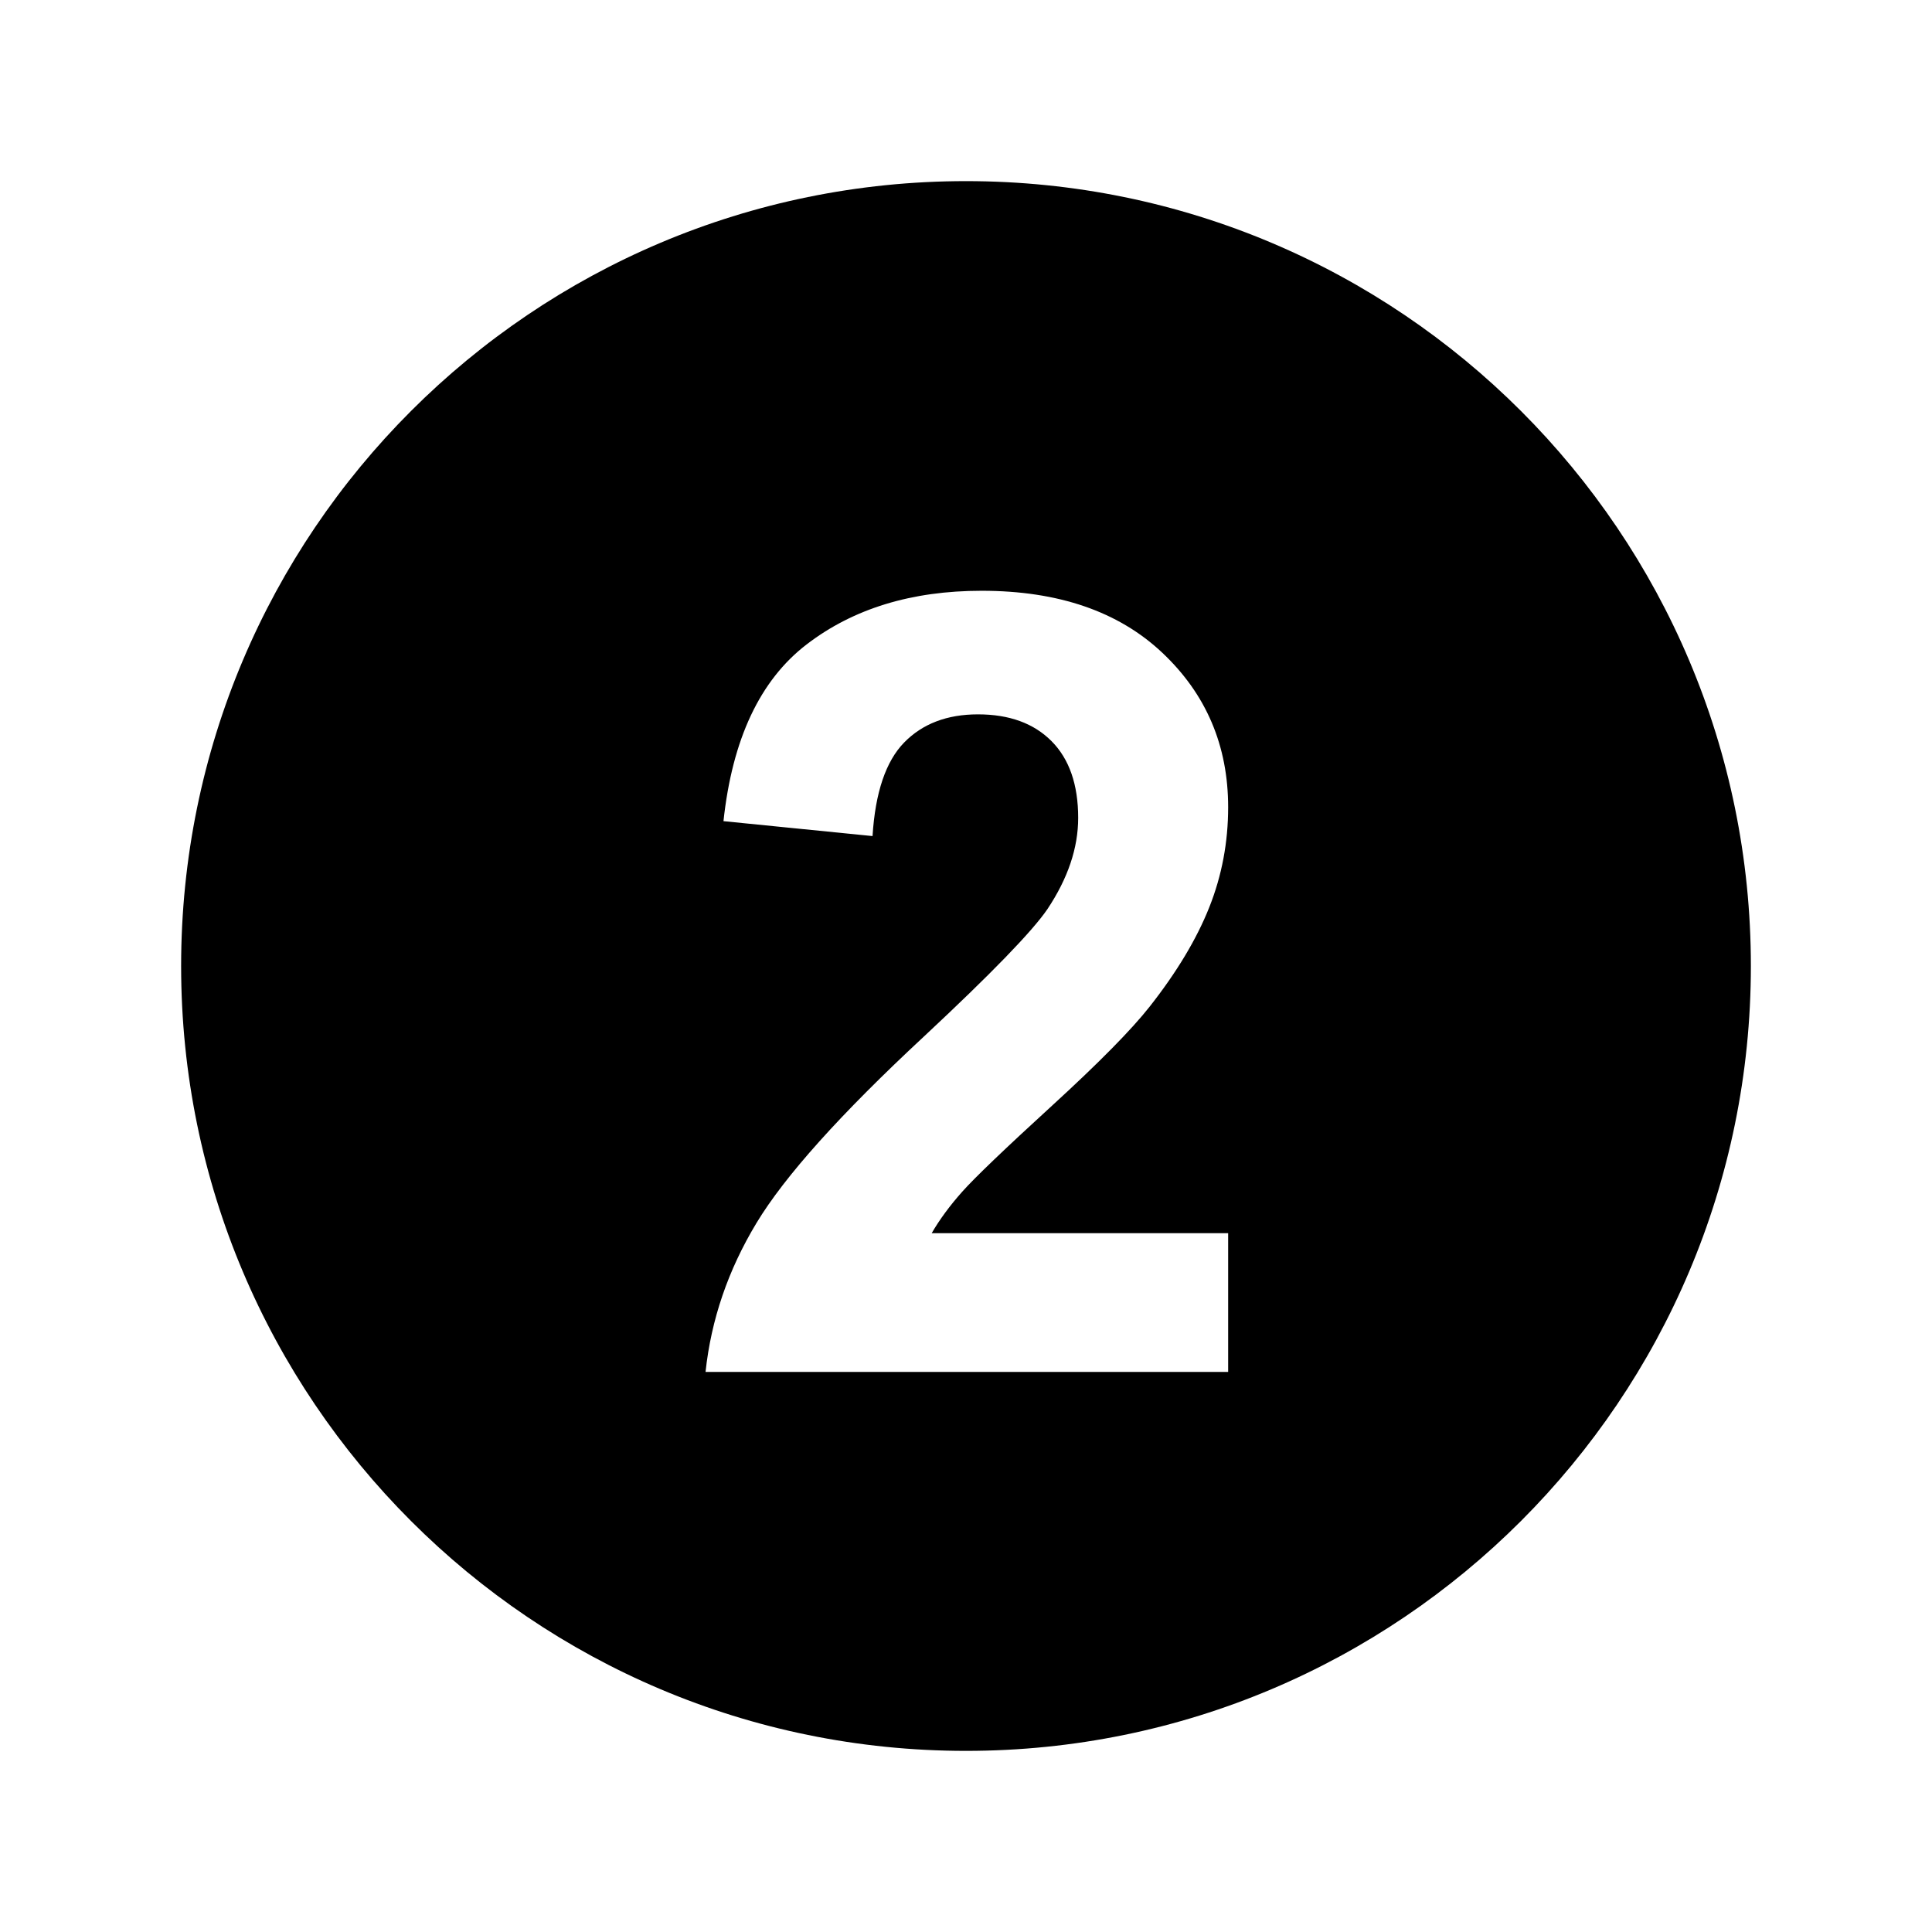 <!-- Generated by IcoMoon.io -->
<svg version="1.1" xmlns="http://www.w3.org/2000/svg" width="32" height="32" viewBox="0 0 32 32">
<path d="M16 3c-7.18 0-13 5.82-13 13s5.82 13 13 13 13-5.82 13-13-5.82-13-13-13zM20.342 20.426v2.297h-8.656c0.093-0.867 0.374-1.688 0.843-2.465 0.468-0.776 1.393-1.807 2.774-3.090 1.111-1.037 1.793-1.74 2.045-2.109 0.34-0.51 0.51-1.014 0.51-1.512 0-0.551-0.147-0.975-0.441-1.271s-0.7-0.444-1.219-0.444c-0.512 0-0.92 0.156-1.223 0.467s-0.478 0.827-0.523 1.549l-2.469-0.247c0.146-1.359 0.605-2.335 1.378-2.928s1.739-0.888 2.898-0.888c1.27 0 2.268 0.343 2.994 1.028s1.089 1.538 1.089 2.557c0 0.58-0.104 1.132-0.312 1.656s-0.537 1.074-0.988 1.647c-0.299 0.38-0.839 0.929-1.621 1.644-0.781 0.714-1.276 1.188-1.484 1.422s-0.376 0.463-0.505 0.686h4.91z"></path>
</svg>
